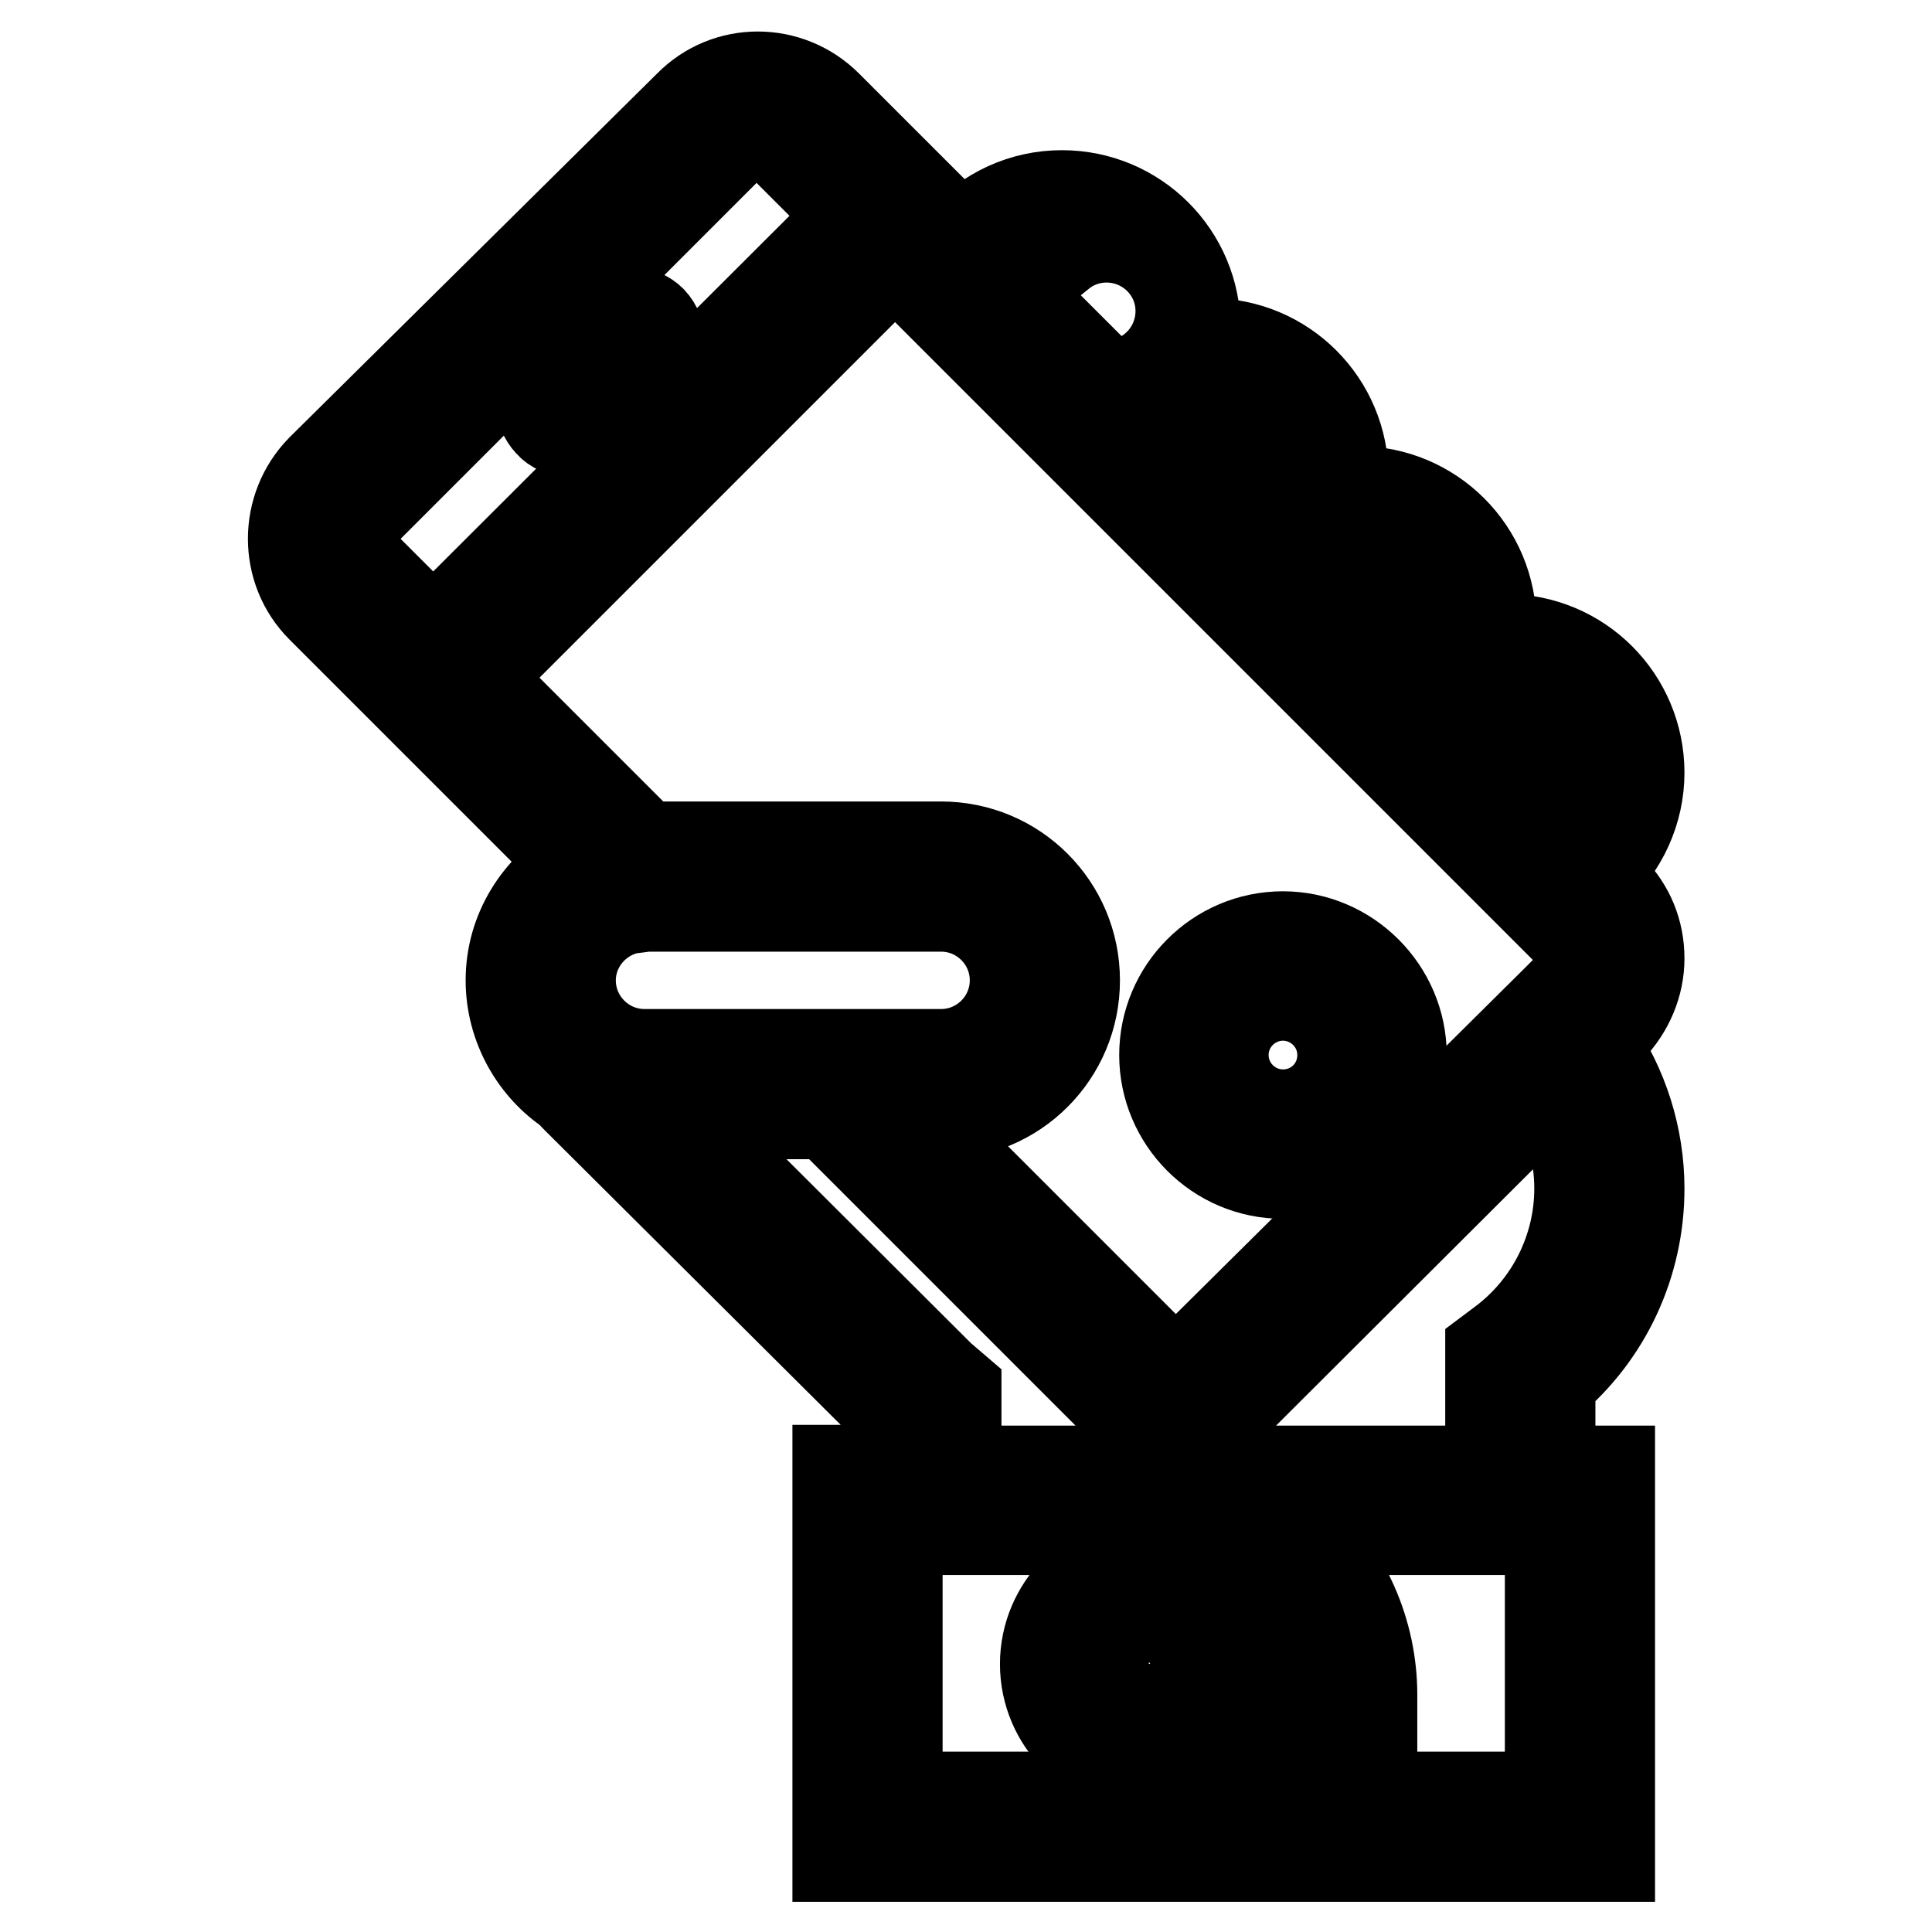 <?xml version="1.0" encoding="utf-8"?>
<!-- Svg Vector Icons : http://www.onlinewebfonts.com/icon -->
<!DOCTYPE svg PUBLIC "-//W3C//DTD SVG 1.1//EN" "http://www.w3.org/Graphics/SVG/1.1/DTD/svg11.dtd">
<svg version="1.1" xmlns="http://www.w3.org/2000/svg" xmlns:xlink="http://www.w3.org/1999/xlink" x="0px" y="0px" viewBox="0 0 256 256" enable-background="new 0 0 256 256" xml:space="preserve">
<g> <path stroke-width="12" fill-opacity="0" stroke="#000000"  d="M152.3,206.7c-7.6,0-13.8,6.2-13.8,13.8s6.2,13.8,13.8,13.8c7.6,0,13.8-6.2,13.8-13.8 S159.9,206.7,152.3,206.7z M152.3,226.3c-3.3,0-5.9-2.6-5.9-5.9s2.6-5.9,5.9-5.9c3.3,0,5.9,2.6,5.9,5.9S155.5,226.3,152.3,226.3z  M170,155.5c8.7,0,15.7-7.1,15.7-15.7s-7.1-15.7-15.7-15.7c-8.7,0-15.7,7.1-15.7,15.7S161.3,155.5,170,155.5z M170,131.9 c4.3,0,7.9,3.5,7.9,7.9s-3.5,7.9-7.9,7.9c-4.3,0-7.9-3.5-7.9-7.9S165.7,131.9,170,131.9z M75.6,57.2c1,0,2-0.4,2.8-1.2l7.9-7.9 c1.5-1.5,1.5-4,0-5.6c-1.5-1.5-4-1.5-5.6,0l-7.9,7.9c-1.5,1.5-1.5,4,0,5.6C73.5,56.8,74.5,57.2,75.6,57.2z"/> <path stroke-width="12" fill-opacity="0" stroke="#000000"  d="M217.2,127c0-3.5-1.3-6.7-3.8-9.2l-2.2-2.2c3.8-3.3,6-8.2,6-13.2c0-9.8-7.9-17.7-17.7-17.7 c-0.7,0-1.4,0.1-2.1,0.2c0.1-0.7,0.1-1.4,0.2-2.1c0-9.8-7.9-17.7-17.7-17.7c-0.7,0-1.4,0.1-2.1,0.2c0.1-0.7,0.1-1.4,0.2-2.1 c0-9.8-7.9-17.7-17.7-17.7c-0.7,0-1.4,0.1-2.1,0.2c0.1-0.7,0.1-1.4,0.2-2.1c0-9.8-7.9-17.7-17.7-17.7c-5.1,0-9.9,2.2-13.2,6 l-3.1-3.1l-14.8-14.8c-5.1-5.1-13.3-5.1-18.3,0L42.6,62.2c-5,5.1-5,13.3,0,18.3l14.8,14.8l19.3,19.3c-5.3,3.1-9,8.7-9,15.3 c0,6.1,3.2,11.6,7.9,14.7c0.2,0.3,0.5,0.6,0.9,1l42.3,42.1v7.1H111V246h102.3v-51.1h-7.9V183c7.5-6.3,11.8-15.6,11.8-25.5 c0-6.8-2.1-13.5-6-19.1l2.2-2.2C215.8,133.7,217.2,130.4,217.2,127L217.2,127z M209.3,102.4c0,3-1.4,5.8-3.7,7.7l-13.8-13.8 c1.9-2.3,4.7-3.7,7.7-3.7C204.9,92.6,209.3,97,209.3,102.4z M189.7,82.8c0,3-1.4,5.8-3.7,7.7l-13.8-13.8c1.9-2.3,4.7-3.7,7.7-3.7 C185.3,72.9,189.7,77.3,189.7,82.8z M170,63.1c0,3-1.4,5.8-3.7,7.7l-13.8-13.8c1.9-2.3,4.7-3.7,7.7-3.7 C165.6,53.3,170,57.7,170,63.1z M140.5,33.6c4.2-3.4,10.4-2.7,13.8,1.5c3.4,4.2,2.7,10.4-1.5,13.8c-1.7,1.4-3.9,2.1-6.1,2.2 l-13.8-13.8C134.7,35,137.5,33.6,140.5,33.6L140.5,33.6z M48.2,75c-2-2-2-5.2,0-7.2l48.4-48.4c0.5-0.5,1.1-0.9,1.7-1.1 c0.3-0.1,0.6-0.1,0.9-0.2c0.7-0.1,1.4-0.1,2.1,0c0.3,0.1,0.6,0.1,0.9,0.2c0.6,0.2,1.2,0.6,1.7,1.1l9.2,9.2L57.4,84.2L48.2,75z  M118.6,34.2l4.6,4.6l19.7,19.7l2.3,2.3l17.4,17.4l2.3,2.3l17.4,17.4l2.3,2.3l19.7,19.7l3.7,3.7c2,2,2,5.2,0,7.2l-1.7,1.7 L159.4,179c-2,2-5.2,2-7.2,0l-31.4-31.4h3.9c9.8,0,17.7-7.9,17.7-17.7c0-9.8-7.9-17.7-17.7-17.7H85.4L63,89.8L118.6,34.2z  M83.3,120.4l1.6-0.2c0.2,0,0.3-0.1,0.5-0.1h39.3c5.4,0,9.8,4.4,9.8,9.8c0,5.4-4.4,9.8-9.8,9.8H85.4c-5.4,0-9.8-4.4-9.8-9.8 C75.6,125.4,78.8,121.4,83.3,120.4L83.3,120.4z M118.9,238.1v-35.4H152c12.1,0,21.9,9.8,21.9,21.9v13.5H118.9L118.9,238.1z  M205.4,238.1h-23.6v-13.5c0-8.3-3.5-16.3-9.7-21.9h33.3V238.1z M205.5,144.1c2.5,4,3.8,8.7,3.8,13.4c0,8-3.8,15.6-10.2,20.4 l-1.6,1.2v15.8h-70.8v-10.7l-1.4-1.2c-0.2-0.2-0.5-0.4-0.7-0.6l-34.9-34.8h20l36.9,36.9c2.4,2.4,5.7,3.8,9.2,3.8 c3.3,0,6.6-1.3,9.2-3.8L205.5,144.1z"/></g>
</svg>